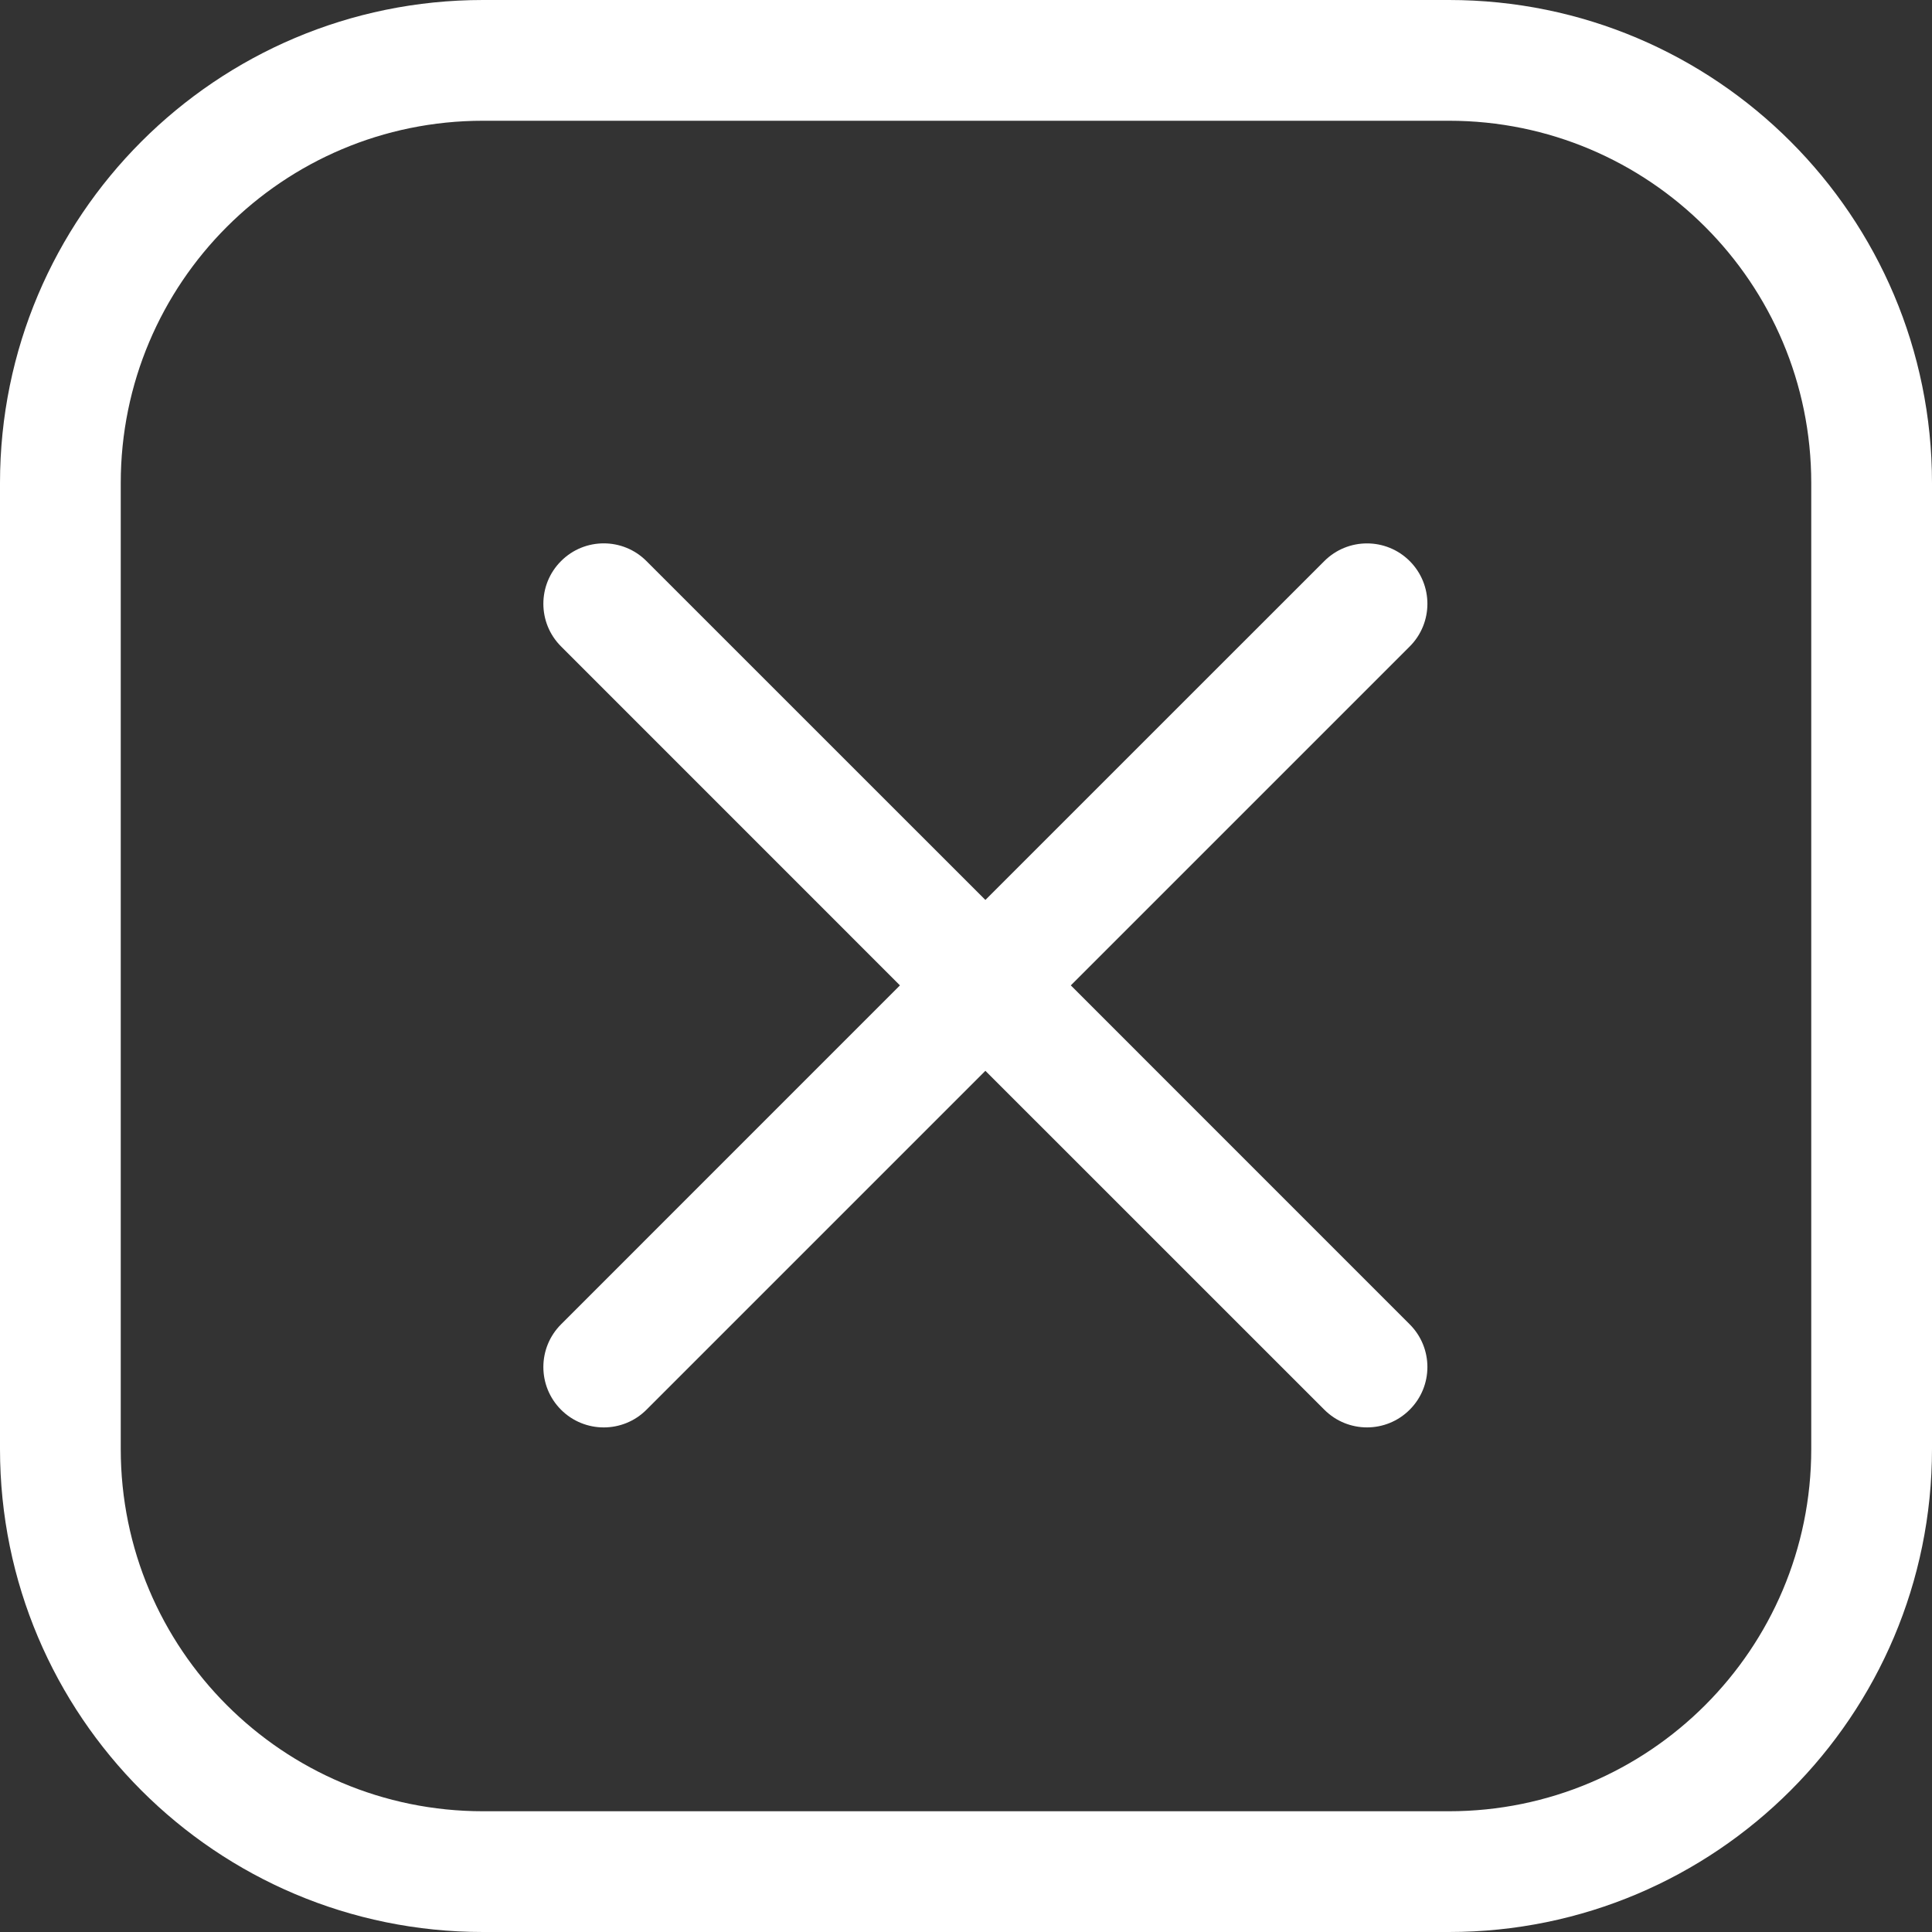 <?xml version="1.0" encoding="UTF-8"?>
<svg width="32px" height="32px" viewBox="0 0 32 32" version="1.1" xmlns="http://www.w3.org/2000/svg" xmlns:xlink="http://www.w3.org/1999/xlink">
    <rect x="0" y="0" width="32" height="32" fill="#333333" stroke="none"/>
    <title>close</title>
    <g id="close" stroke="none" stroke-width="1" fill="none" fill-rule="evenodd">
        <path d="M24,0 C28.418,0 32,3.582 32,8 L32,24 C32,28.418 28.418,32 24,32 L8,32 C3.582,32 0,28.418 0,24 L0,8 C0,3.582 3.582,0 8,0 L24,0 Z M24,2 L8,2 C4.686,2 2,4.686 2,8 L2,24 C2,27.314 4.686,30 8,30 L24,30 C27.314,30 30,27.314 30,24 L30,8 C30,4.686 27.314,2 24,2 Z M10.707,9.293 L16.321,14.906 L21.935,9.293 C22.325,8.903 22.959,8.903 23.349,9.293 C23.74,9.684 23.74,10.317 23.349,10.708 L17.736,16.321 L23.349,21.935 C23.74,22.325 23.74,22.959 23.349,23.349 C22.959,23.74 22.325,23.74 21.935,23.349 L16.321,17.736 L10.707,23.35 C10.317,23.74 9.683,23.74 9.293,23.35 C8.902,22.959 8.902,22.326 9.293,21.935 L14.906,16.321 L9.293,10.707 C8.902,10.317 8.902,9.683 9.293,9.293 C9.683,8.902 10.317,8.902 10.707,9.293 Z" id="Combined-Shape" fill="#FFFFFF" fill-rule="nonzero"></path>
    </g>
</svg>